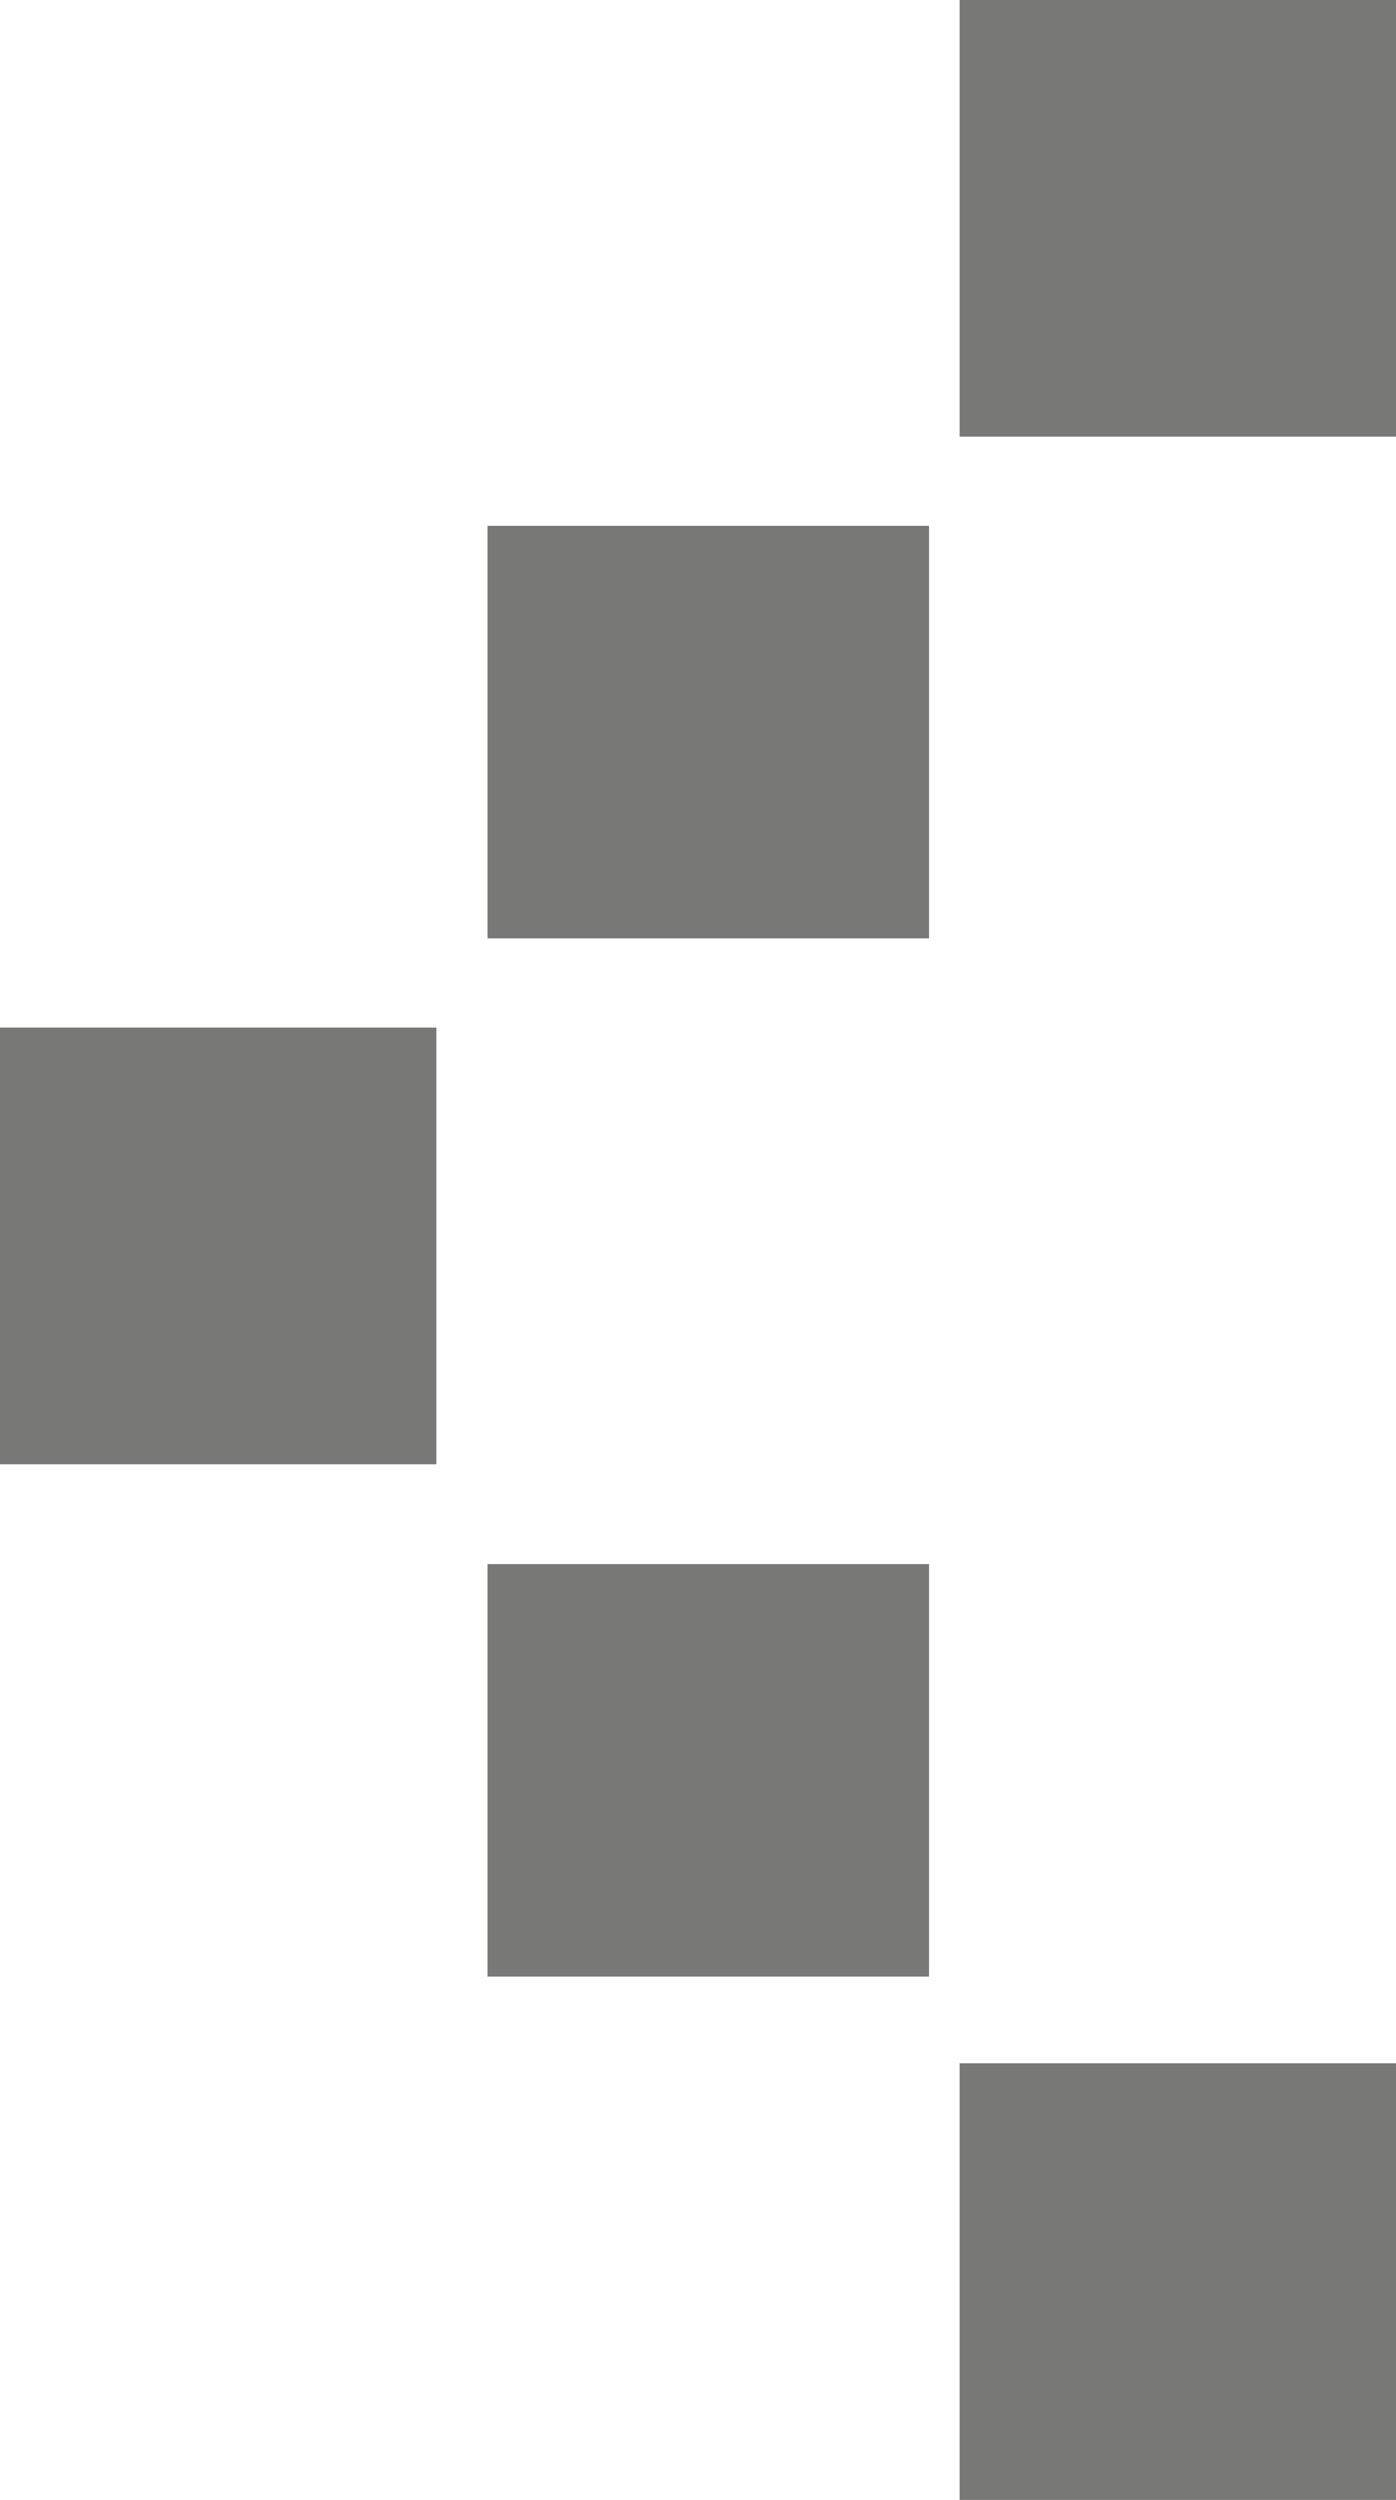 <svg id="Capa_1" data-name="Capa 1" xmlns="http://www.w3.org/2000/svg" viewBox="0 0 43.38 77.63"><defs><style>.cls-1{fill:#787877;}</style></defs><rect class="cls-1" x="29.82" y="64.07" width="13.56" height="13.56"/><rect class="cls-1" y="31.91" width="13.56" height="13.56"/><rect class="cls-1" x="29.82" width="13.56" height="13.56"/><rect class="cls-1" x="15.15" y="48.57" width="13.72" height="12.81"/><rect class="cls-1" x="15.15" y="16.33" width="13.72" height="12.81"/></svg>